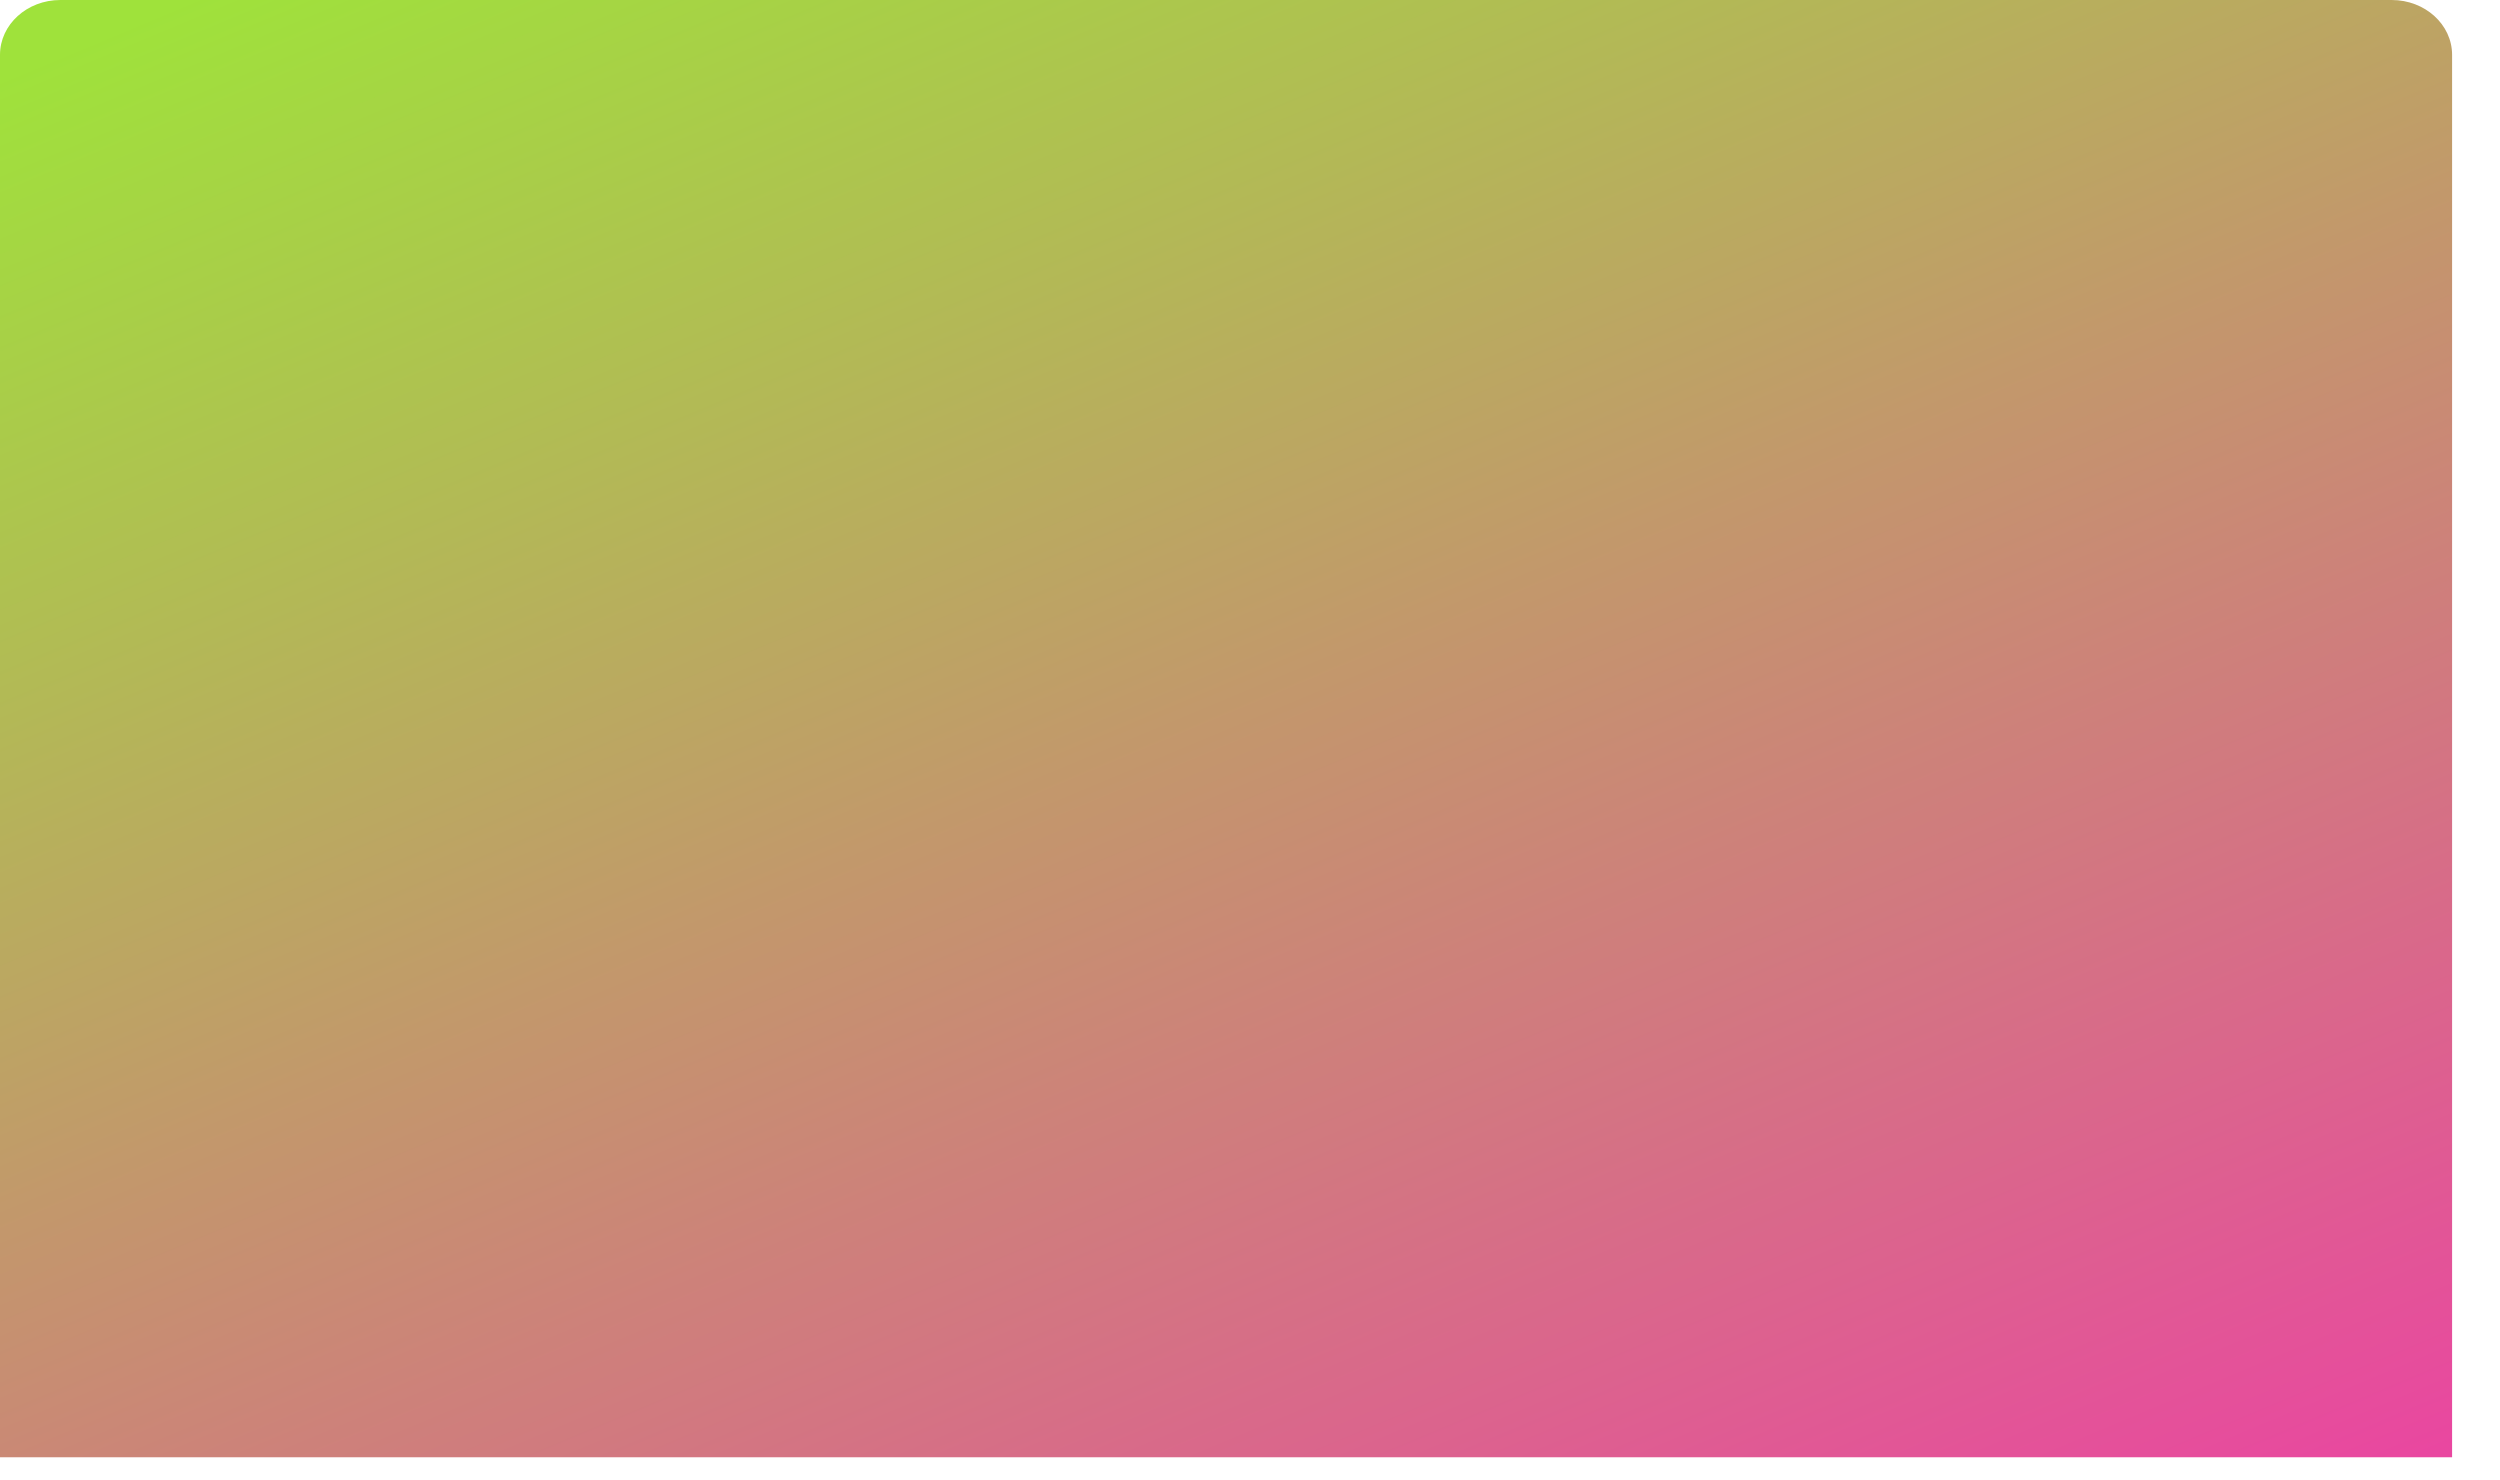 <?xml version="1.0" encoding="utf-8"?>
<svg xmlns="http://www.w3.org/2000/svg" fill="none" height="100%" overflow="visible" preserveAspectRatio="none" style="display: block;" viewBox="0 0 49 29" width="100%">
<path d="M0 1.075C0 0.481 0.53 0 1.183 0H46.877C47.531 0 48.061 0.481 48.061 1.075V28.563H0V1.075Z" fill="url(#paint0_linear_0_1340)" id="Vector"/>
<defs>
<linearGradient gradientUnits="userSpaceOnUse" id="paint0_linear_0_1340" x1="-37.392" x2="8.403" y1="-15.358" y2="93.962">
<stop offset="0.253" stop-color="#9FE23B"/>
<stop offset="0.727" stop-color="#FF19BE"/>
</linearGradient>
</defs>
</svg>